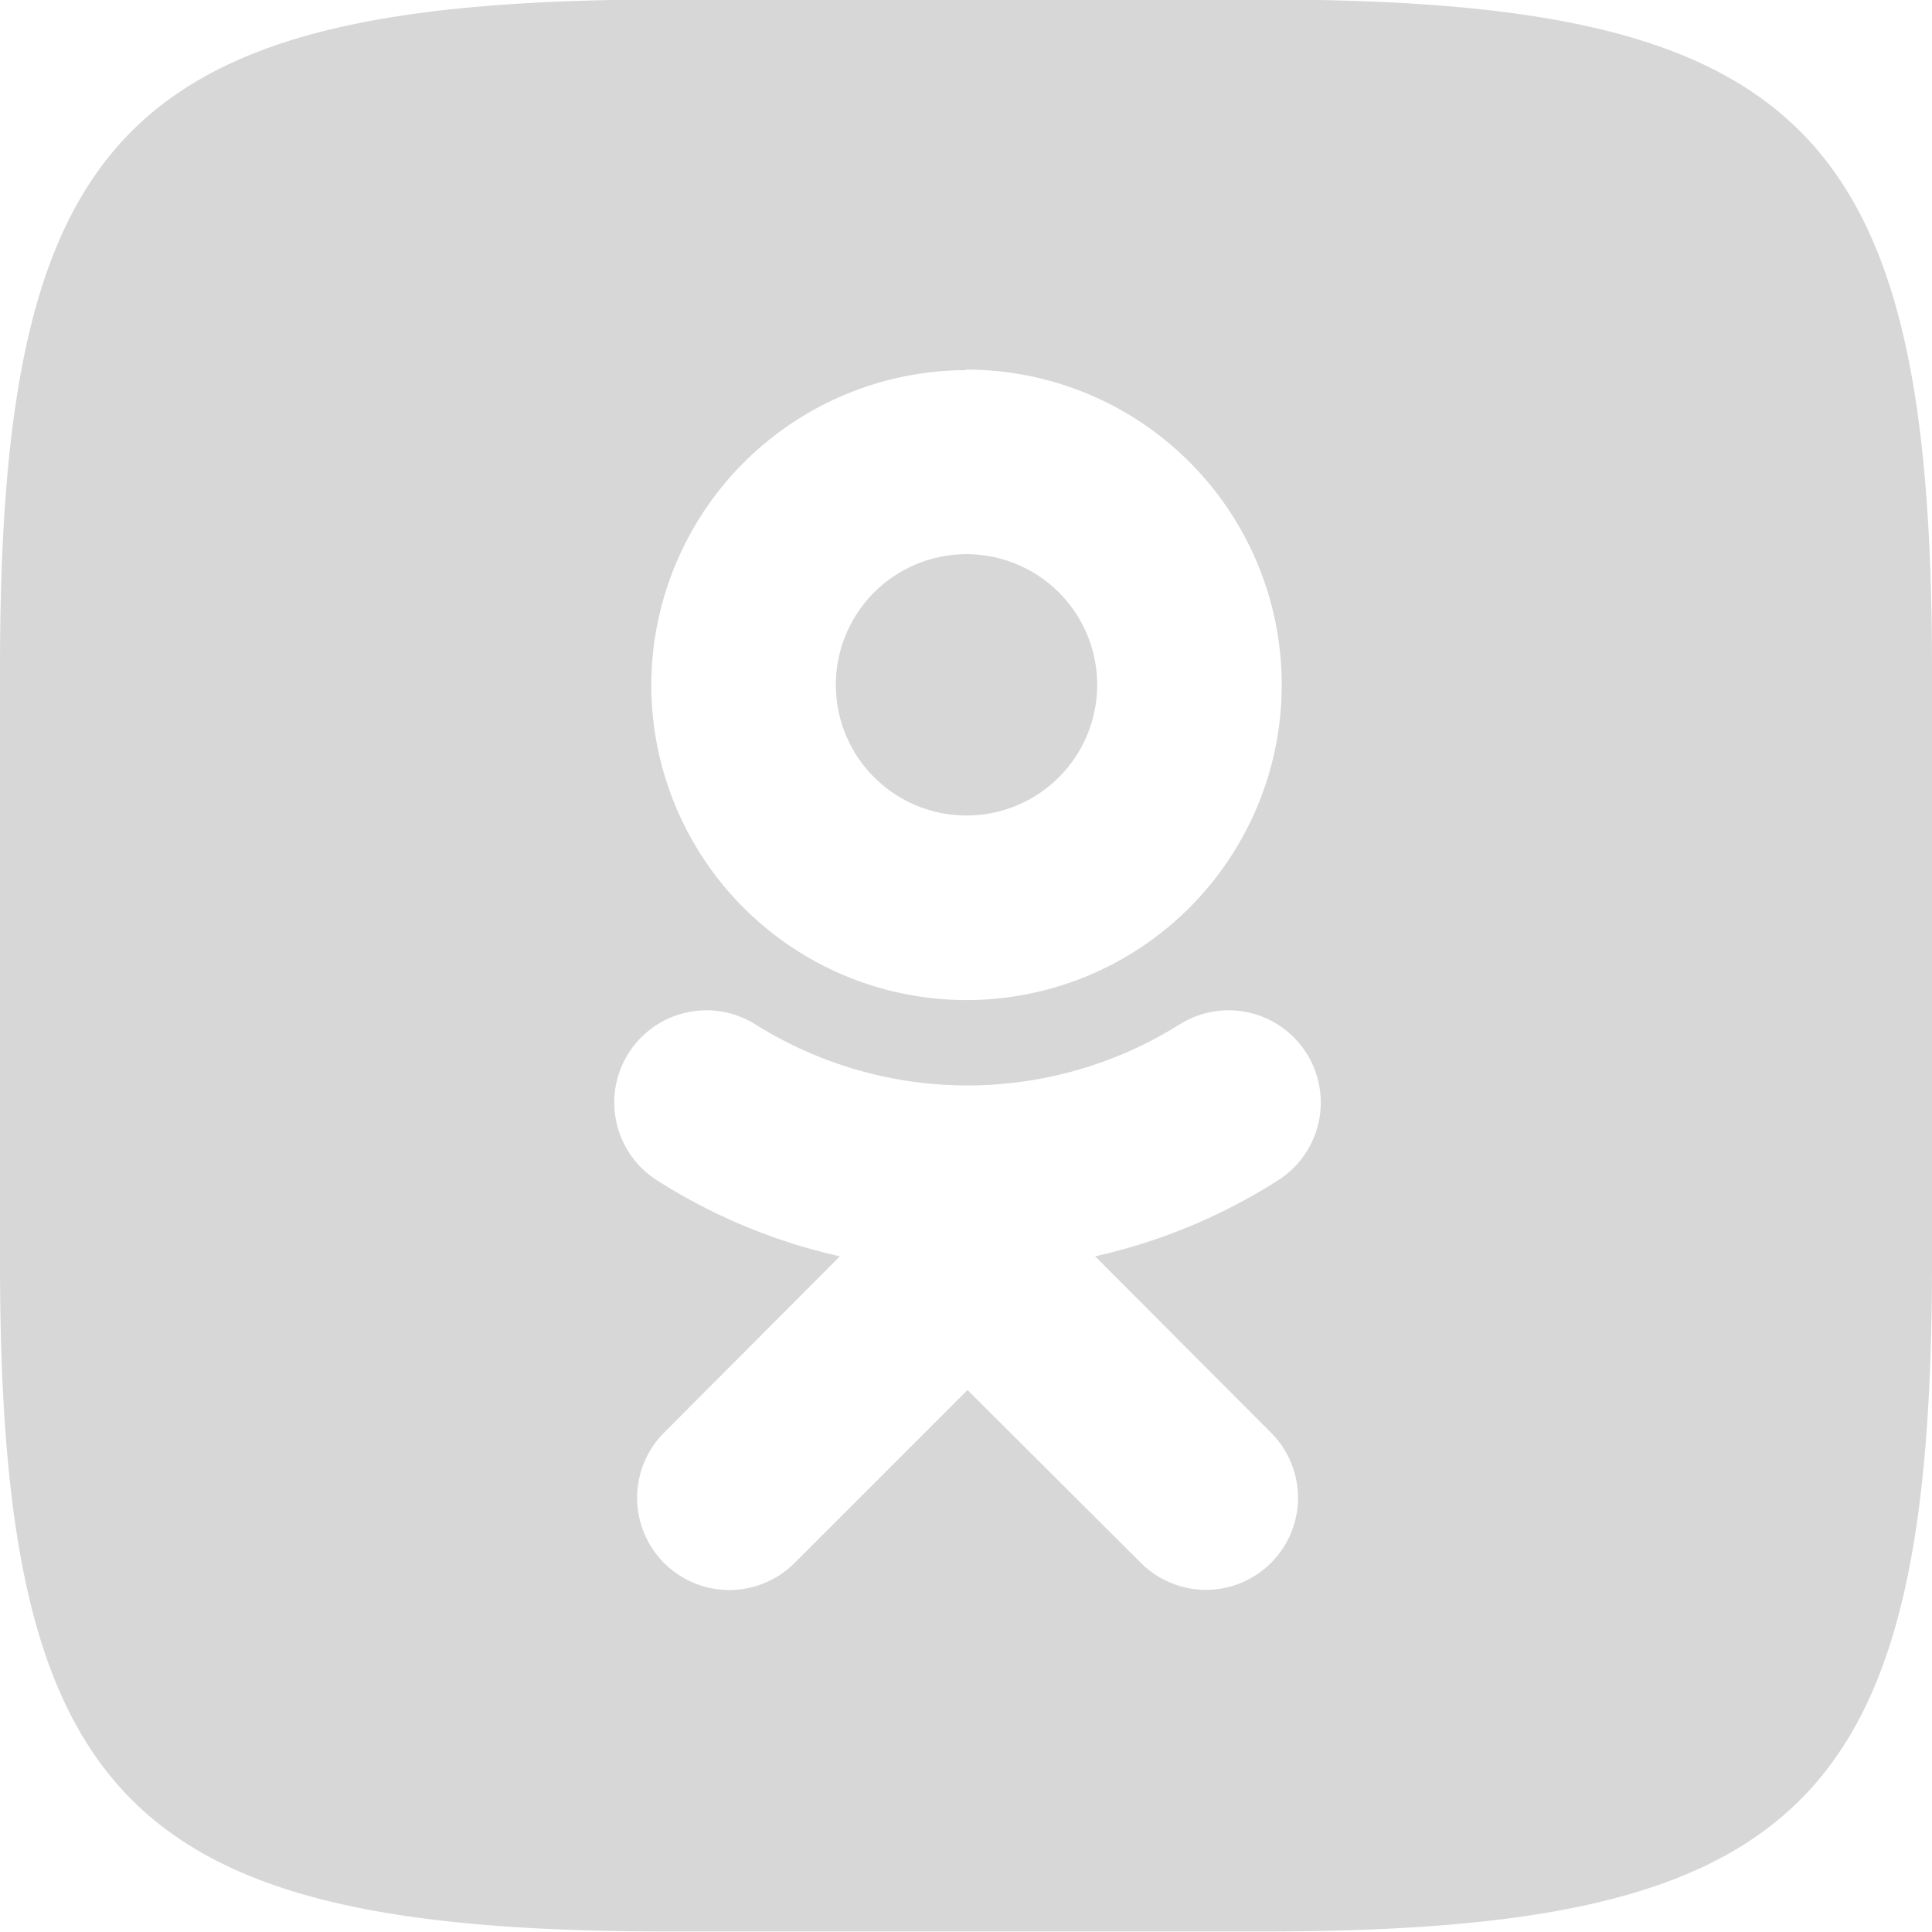 <svg id="Слой_1" data-name="Слой 1" xmlns="http://www.w3.org/2000/svg" width="38" height="38" viewBox="0 0 38 38"><defs><style>.cls-1{fill:#d7d7d7}</style></defs><path class="cls-1" d="M540.25,537.05a2.57,2.57,0,1,0-2.56-2.56A2.57,2.57,0,0,0,540.25,537.05Z" transform="translate(-521.25 -521.01)"/><path class="cls-1" d="M546.08,521H534.42c-10.65,0-13.17,2.52-13.17,13.16v11.67c0,10.65,2.52,13.17,13.17,13.17h11.66c10.65,0,13.17-2.52,13.17-13.17V534.17C559.25,523.53,556.73,521,546.08,521Zm-5.83,7.28a6.2,6.2,0,1,1-6.19,6.2A6.21,6.21,0,0,1,540.25,528.29Zm6,20.91a1.81,1.81,0,1,1-2.56,2.56l-3.41-3.4-3.4,3.4a1.81,1.81,0,0,1-2.57-2.56l3.46-3.47a11.25,11.25,0,0,1-3.59-1.49,1.81,1.81,0,0,1,1.93-3.07,7.85,7.85,0,0,0,8.34,0,1.81,1.81,0,0,1,1.93,3.07,11.25,11.25,0,0,1-3.59,1.49Z" transform="translate(-521.25 -521.01)"/></svg>